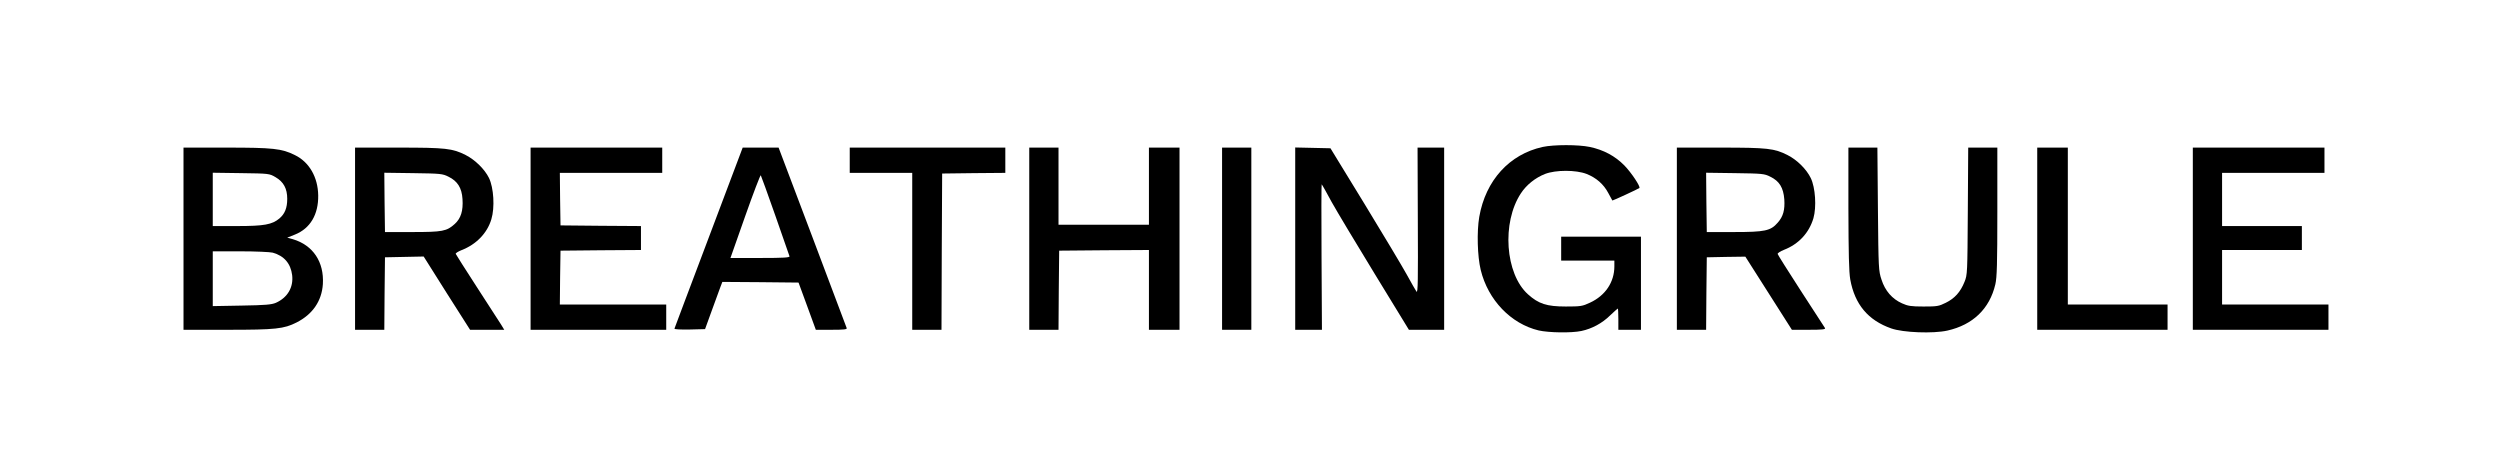 <?xml version="1.0" standalone="no"?>
<!DOCTYPE svg PUBLIC "-//W3C//DTD SVG 20010904//EN"
 "http://www.w3.org/TR/2001/REC-SVG-20010904/DTD/svg10.dtd">
<svg version="1.0" xmlns="http://www.w3.org/2000/svg"
 width="1880pt" height="356pt" viewBox="0 0 1880 356"
 preserveAspectRatio="xMidYMid meet">

<g transform="translate(0,356) scale(0.1,-0.1)"
fill="#000000" stroke="none">
<path d="M11601 2455 c-250 -55 -429 -251 -477 -526 -19 -111 -14 -296 11
-399 55 -226 227 -405 436 -455 75 -17 246 -20 321 -4 80 17 156 58 216 117
30 28 56 52 58 52 2 0 4 -36 4 -80 l0 -80 85 0 85 0 0 350 0 350 -300 0 -300
0 0 -90 0 -90 200 0 200 0 0 -43 c0 -119 -68 -220 -183 -273 -57 -27 -71 -29
-182 -29 -144 0 -205 20 -285 92 -171 154 -198 539 -53 759 41 63 108 117 182
146 80 31 232 31 312 0 73 -29 128 -77 163 -143 16 -30 30 -55 31 -57 2 -2
195 87 203 94 11 9 -61 117 -113 170 -70 71 -156 117 -260 139 -87 18 -269 18
-354 0z"/>
<path d="M1380 1765 l0 -685 333 0 c361 0 422 7 517 55 121 61 190 162 198
289 10 166 -74 292 -225 337 l-43 12 58 23 c115 46 177 151 175 294 -2 138
-68 252 -176 304 -98 49 -164 56 -514 56 l-323 0 0 -685z m693 462 c60 -35 87
-86 87 -162 0 -69 -18 -113 -59 -148 -55 -46 -115 -57 -318 -57 l-183 0 0 201
0 200 213 -3 c212 -3 212 -3 260 -31z m-22 -567 c86 -24 135 -82 146 -169 11
-92 -35 -169 -122 -208 -33 -14 -78 -18 -257 -21 l-218 -4 0 206 0 206 208 0
c114 0 223 -5 243 -10z"/>
<path d="M2670 1765 l0 -685 110 0 110 0 2 273 3 272 145 3 146 3 174 -276
175 -275 128 0 129 0 -23 38 c-13 20 -95 146 -181 280 -87 134 -159 248 -161
253 -1 6 19 18 44 28 111 43 193 128 224 232 27 88 18 237 -18 311 -32 65
-104 136 -175 172 -99 50 -149 56 -504 56 l-328 0 0 -685z m703 466 c68 -33
100 -85 105 -168 6 -88 -12 -145 -58 -187 -61 -55 -91 -61 -320 -61 l-205 0
-3 223 -2 223 217 -3 c206 -3 221 -4 266 -27z"/>
<path d="M3990 1765 l0 -685 510 0 510 0 0 95 0 95 -400 0 -400 0 2 203 3 202
303 3 302 2 0 90 0 90 -302 2 -303 3 -3 198 -2 197 385 0 385 0 0 95 0 95
-495 0 -495 0 0 -685z"/>
<path d="M5330 1774 c-140 -372 -257 -680 -258 -685 -2 -6 44 -8 113 -7 l117
3 49 135 c27 74 56 154 65 178 l16 42 286 -2 287 -3 65 -177 65 -178 118 0
c95 0 118 3 114 13 -3 7 -119 316 -258 685 l-254 672 -135 0 -135 0 -255 -676z
m500 166 c56 -162 105 -301 107 -307 4 -10 -44 -13 -219 -13 l-225 0 111 315
c61 173 114 311 117 307 3 -4 52 -140 109 -302z"/>
<path d="M6390 2355 l0 -95 235 0 235 0 0 -590 0 -590 110 0 110 0 2 588 3
587 238 3 237 2 0 95 0 95 -585 0 -585 0 0 -95z"/>
<path d="M7740 1765 l0 -685 110 0 110 0 2 298 3 297 338 3 337 2 0 -300 0
-300 115 0 115 0 0 685 0 685 -115 0 -115 0 0 -290 0 -290 -340 0 -340 0 0
290 0 290 -110 0 -110 0 0 -685z"/>
<path d="M9190 1765 l0 -685 110 0 110 0 0 685 0 685 -110 0 -110 0 0 -685z"/>
<path d="M9740 1765 l0 -685 100 0 101 0 -3 549 c-2 302 -1 547 1 545 3 -2 37
-62 75 -133 39 -70 186 -315 326 -544 l255 -417 133 0 132 0 0 685 0 685 -100
0 -100 0 2 -550 c2 -446 1 -547 -10 -533 -7 9 -39 67 -73 128 -33 60 -176 299
-317 530 l-257 420 -133 3 -132 3 0 -686z"/>
<path d="M12610 1765 l0 -685 110 0 110 0 2 273 3 272 145 3 145 2 175 -275
175 -275 128 0 c100 0 127 3 121 13 -4 6 -85 132 -181 279 -95 147 -174 272
-175 278 -2 6 20 20 47 31 111 43 189 127 222 238 24 84 15 230 -20 302 -32
66 -103 137 -175 173 -99 50 -149 56 -504 56 l-328 0 0 -685z m703 466 c68
-33 98 -82 105 -170 5 -80 -8 -129 -50 -176 -53 -61 -96 -70 -328 -70 l-205 0
-3 223 -2 223 217 -3 c206 -3 221 -4 266 -27z"/>
<path d="M13900 1993 c1 -343 4 -477 14 -535 34 -187 134 -307 309 -368 88
-31 313 -40 421 -16 192 43 318 164 361 348 12 51 15 155 15 546 l0 482 -110
0 -109 0 -3 -477 c-3 -468 -3 -479 -25 -533 -31 -77 -74 -124 -141 -157 -52
-26 -66 -28 -167 -28 -94 0 -118 4 -162 24 -74 33 -127 94 -154 178 -22 66
-23 82 -27 531 l-4 462 -109 0 -109 0 0 -457z"/>
<path d="M15320 1765 l0 -685 490 0 490 0 0 95 0 95 -375 0 -375 0 0 590 0
590 -115 0 -115 0 0 -685z"/>
<path d="M16490 1765 l0 -685 510 0 510 0 0 95 0 95 -400 0 -400 0 0 205 0
205 300 0 300 0 0 90 0 90 -300 0 -300 0 0 200 0 200 385 0 385 0 0 95 0 95
-495 0 -495 0 0 -685z"/>
</g>
</svg>
